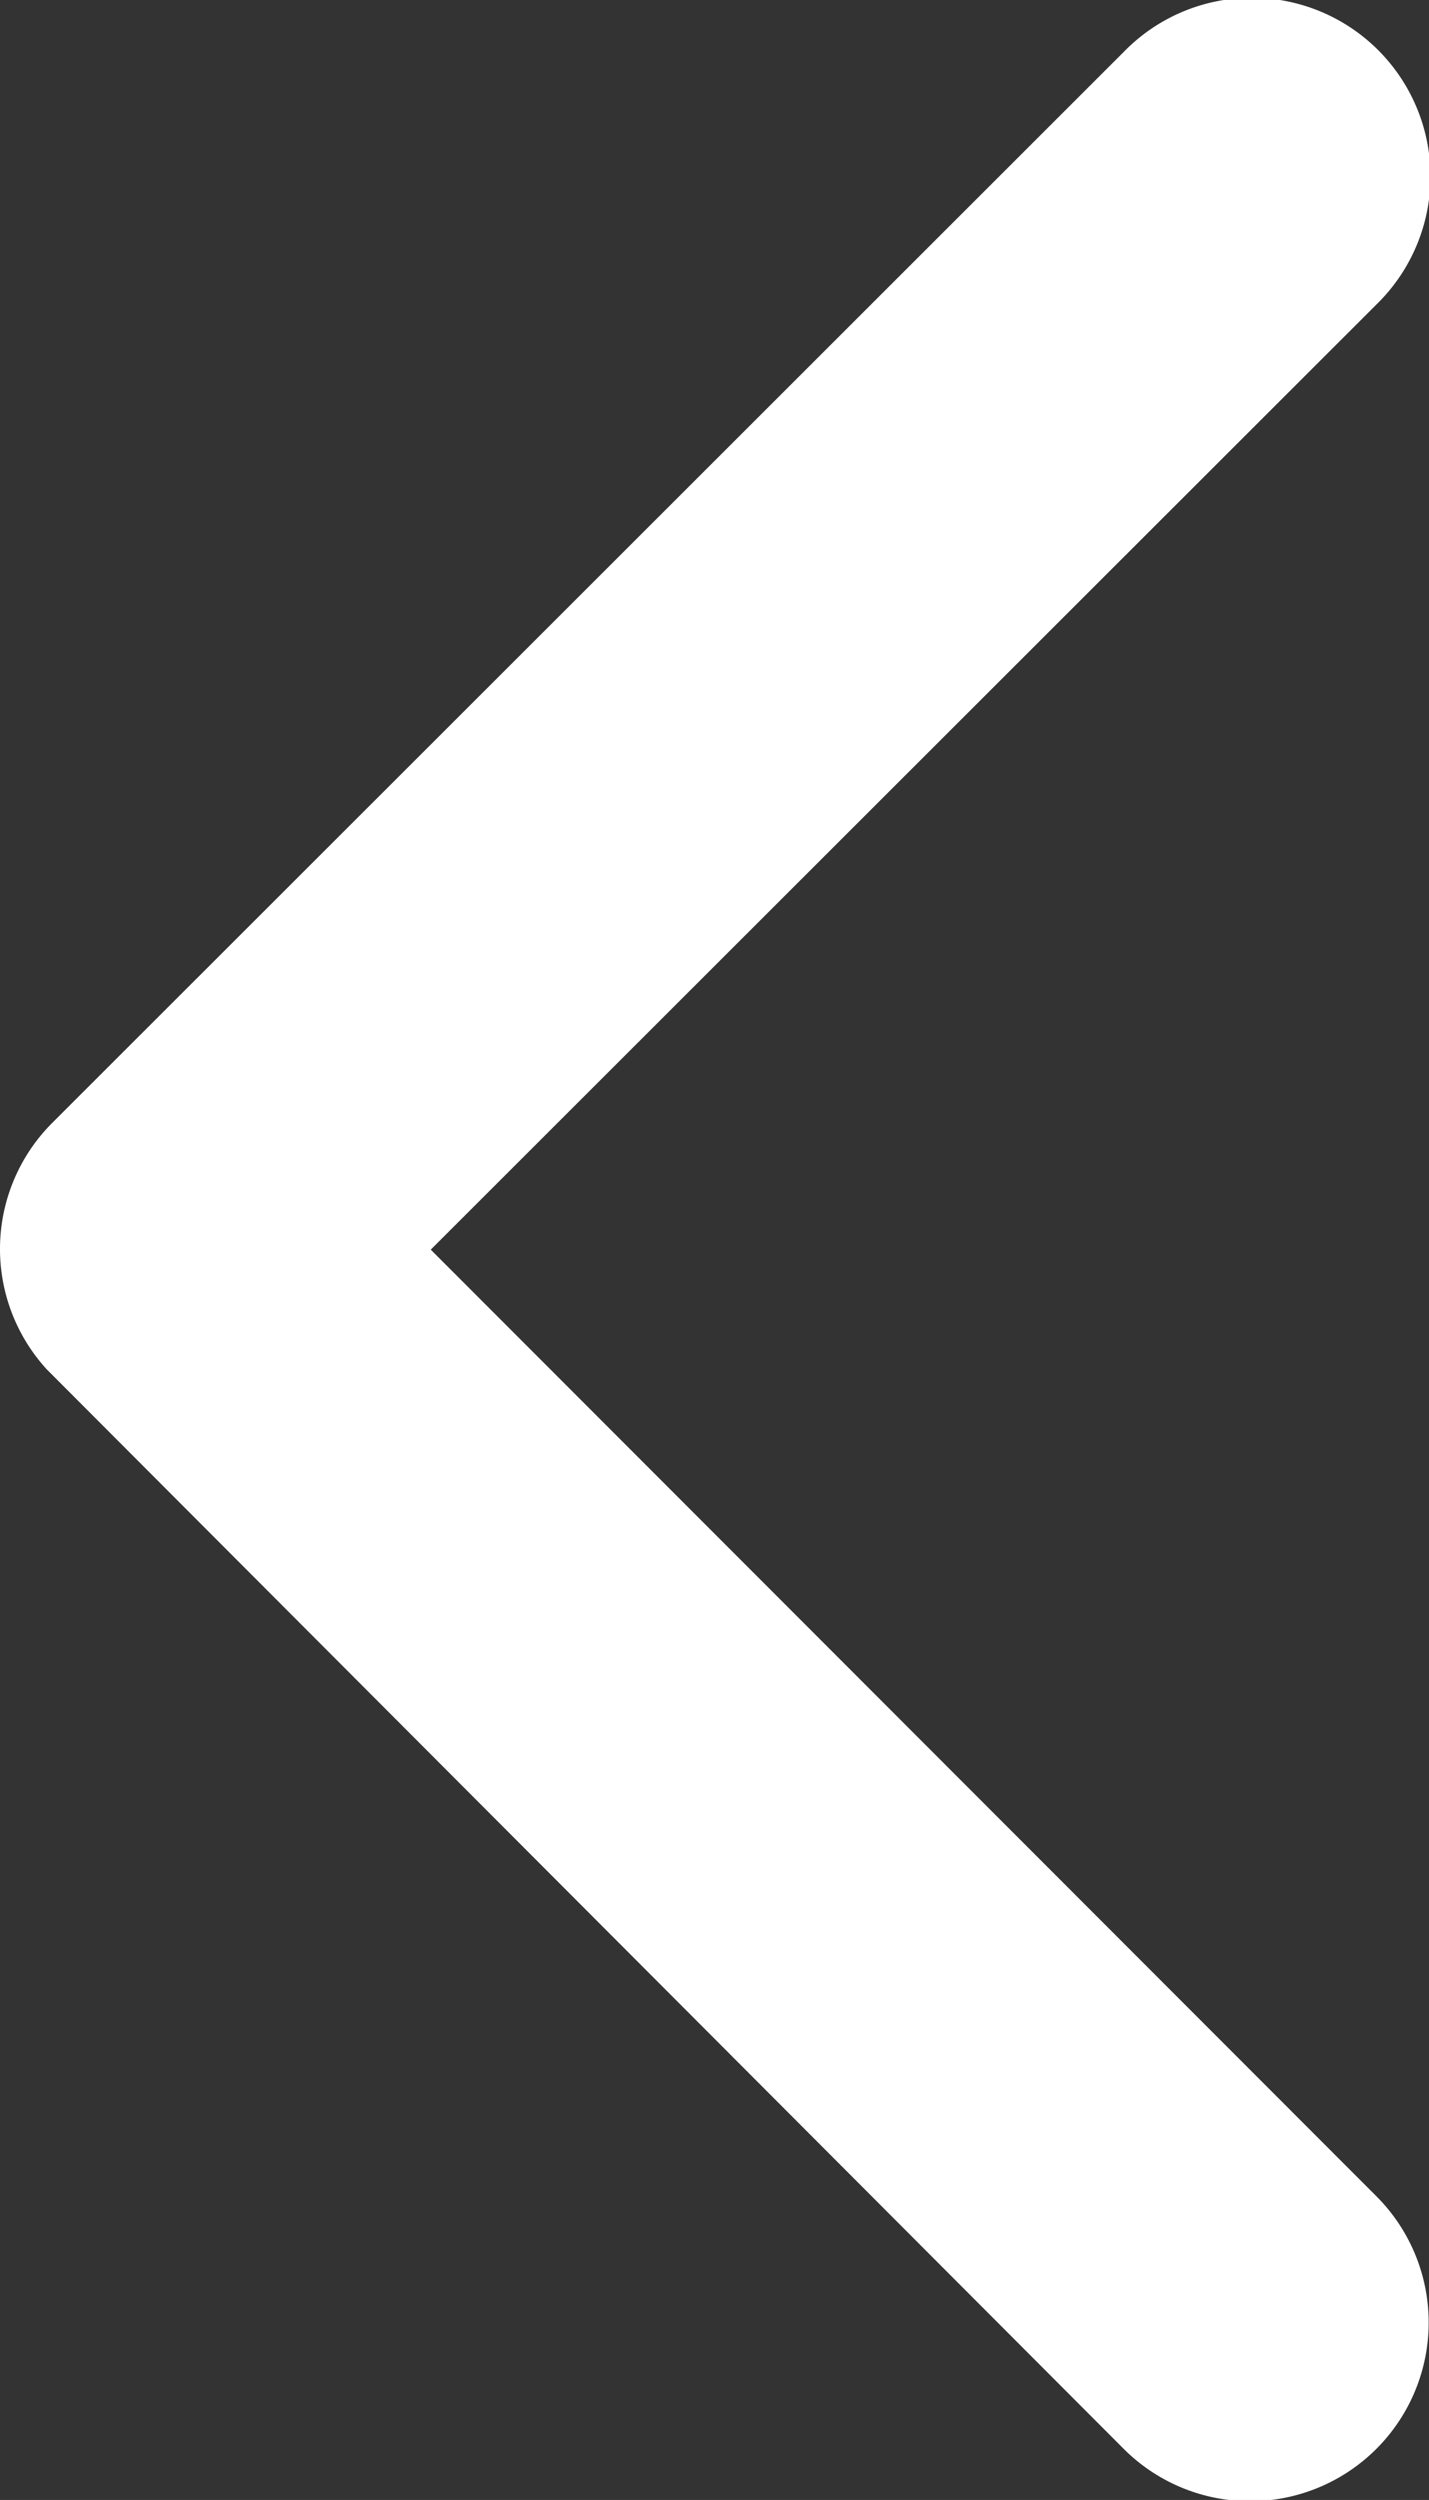 <svg xmlns="http://www.w3.org/2000/svg" width="34.302" height="60" viewBox="0 0 34.302 60"><rect x="0" y="0" width="34.302" height="60" fill="#333333" stroke="none"/><defs><style>.a{fill:#fff;}</style></defs><path class="a" d="M21.591,36.186,44.293,13.5A4.288,4.288,0,1,0,38.22,7.446L12.5,33.149a4.279,4.279,0,0,0-.125,5.912L38.2,64.943a4.288,4.288,0,1,0,6.073-6.055Z" transform="translate(-11.251 -6.194)"/></svg>